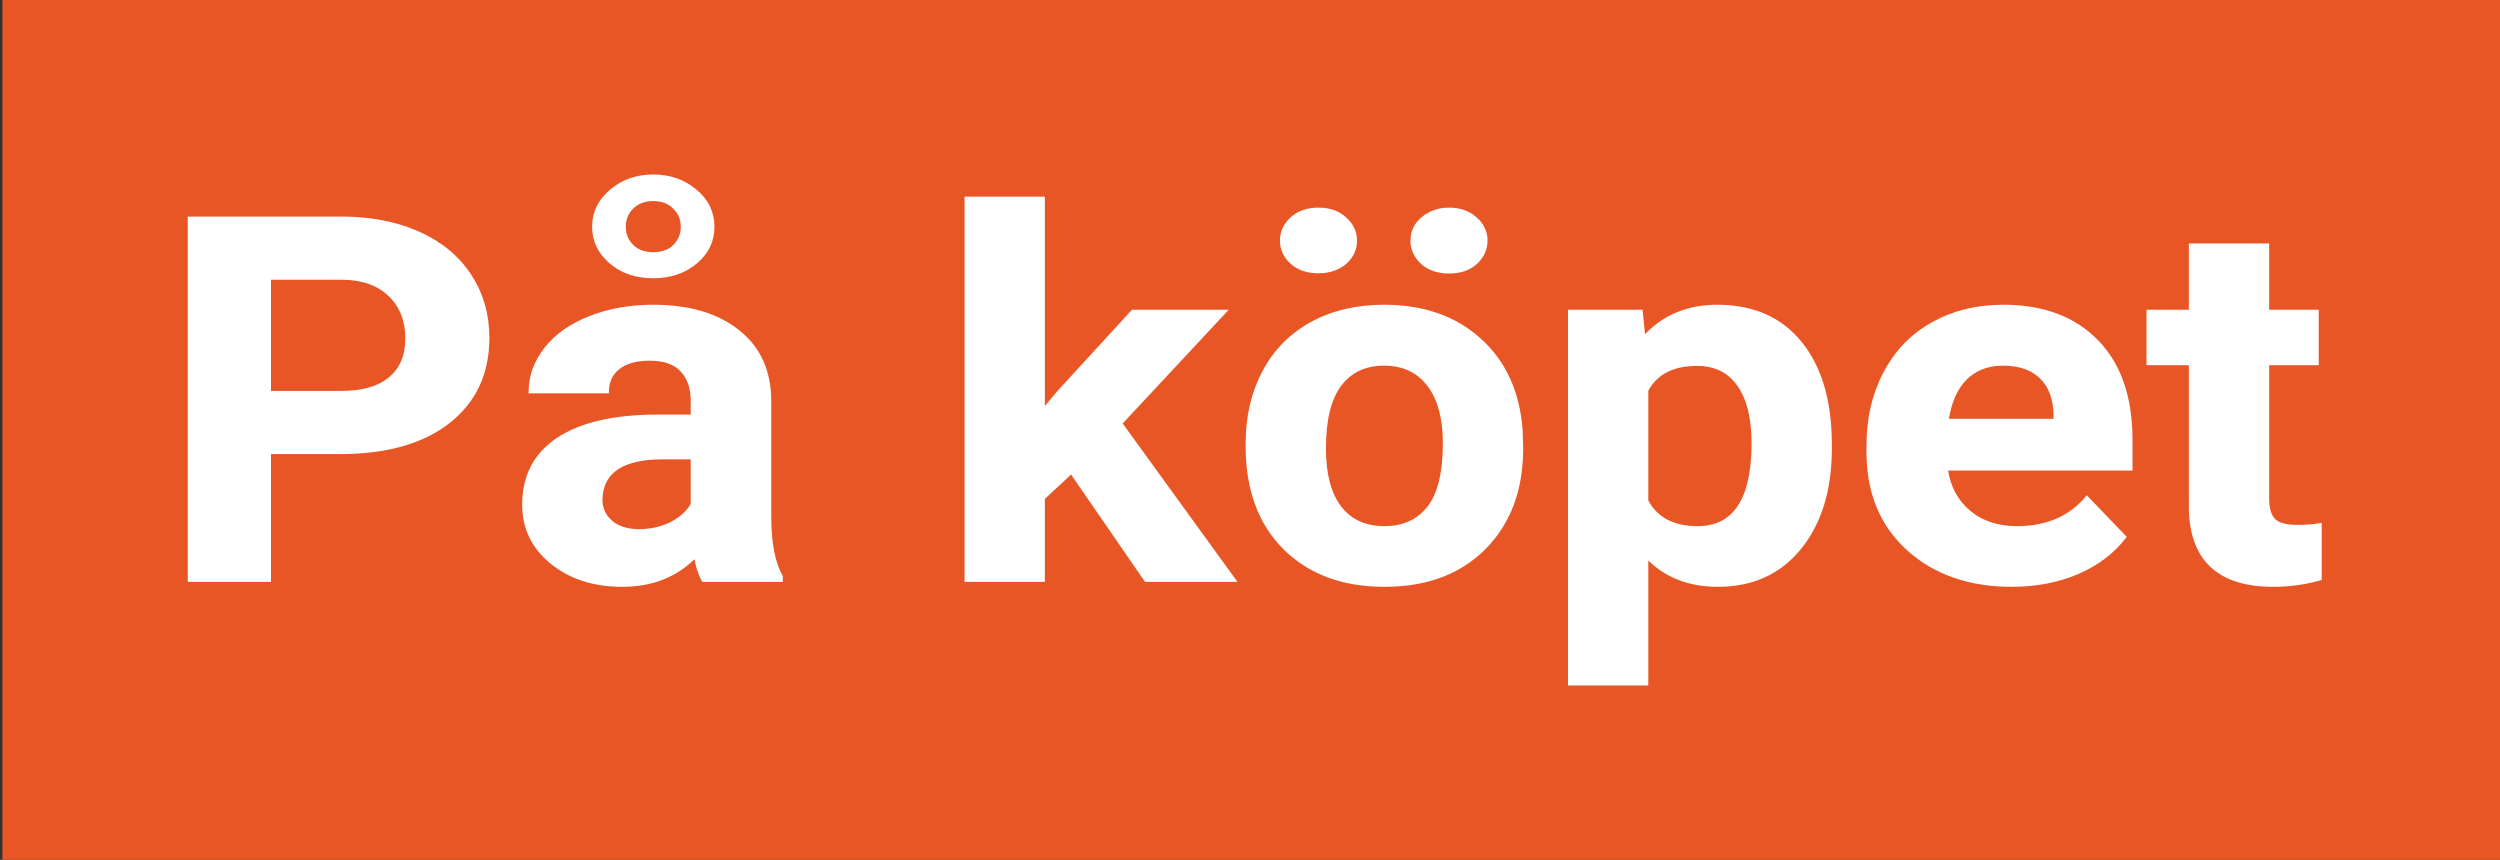 <?xml version="1.0" encoding="UTF-8" standalone="no"?>
<!-- Created with Inkscape (http://www.inkscape.org/) -->

<svg
   width="211.839mm"
   height="72.862mm"
   viewBox="0 0 211.839 72.862"
   version="1.1"
   id="svg2921"
   xml:space="preserve"
   inkscape:export-filename="rabattkod2.svg"
   inkscape:export-xdpi="96"
   inkscape:export-ydpi="96"
   xmlns:inkscape="http://www.inkscape.org/namespaces/inkscape"
   xmlns:sodipodi="http://sodipodi.sourceforge.net/DTD/sodipodi-0.dtd"
   xmlns="http://www.w3.org/2000/svg"
   xmlns:svg="http://www.w3.org/2000/svg"><rect x="0" y="0" width="211.839" height="72.862" fill="#333333" stroke="none"/><sodipodi:namedview
     id="namedview2923"
     pagecolor="#ffffff"
     bordercolor="#000000"
     borderopacity="0.25"
     inkscape:showpageshadow="2"
     inkscape:pageopacity="0.0"
     inkscape:pagecheckerboard="0"
     inkscape:deskcolor="#d1d1d1"
     inkscape:document-units="mm"
     showgrid="false" /><defs
     id="defs2918"><rect
       x="12.07"
       y="13.411"
       width="771.146"
       height="242.743"
       id="rect3337" /><rect
       x="-437.206"
       y="331.257"
       width="1775.646"
       height="433.183"
       id="rect3124" /></defs><g
     inkscape:label="Lager 1"
     inkscape:groupmode="layer"
     id="layer1"
     transform="translate(1.065,-0.387)"><g
       id="g3066"
       transform="matrix(0.265,0,0,0.265,-132.158,41.909)"><rect
         x="495.47"
         y="-156.932"
         class="st0"
         width="800.651"
         height="275.384"
         id="rect3033"
         style="fill:#e85626;fill-opacity:1;stroke-width:0.386" /><g
         id="g3049"
         transform="matrix(0.417,0,0,0.393,501.359,-156.839)"><g
   aria-label="Rabattkod"
   transform="matrix(2.02,0,0,2.02,933.553,-520.274)"
   id="text3122"
   style="font-weight:bold;font-size:192px;font-family:Roboto;-inkscape-font-specification:'Roboto Bold';white-space:pre;shape-inside:url(#rect3124);fill:#ffff00;stroke:#ffffff"><g
     aria-label="På köpet"
     transform="matrix(1.085,0,0,1.07,-424.58,297.467)"
     id="text3335"
     style="shape-inside:url(#rect3337);fill:#ffffff"><path
       d="m 52.383,133.318 v 48.094 h -28.125 V 44.912 h 53.25 q 15.375,0 27,5.625 11.719,5.625 18,16.031 6.281,10.312 6.281,23.531 0,20.063 -13.781,31.688 -13.688,11.531 -37.969,11.531 z m 0,-22.781 h 25.125 q 11.156,0 16.969,-5.25 5.906,-5.25 5.906,-15 0,-10.031 -5.906,-16.219 -5.906,-6.188 -16.312,-6.375 h -25.781 z"
       id="path4376" /><path
       d="m 204.07,181.412 q -1.875,-3.656 -2.719,-9.094 -9.844,10.969 -25.594,10.969 -14.906,0 -24.75,-8.625 -9.75,-8.625 -9.75,-21.75 0,-16.125 11.906,-24.75 12,-8.625 34.594,-8.719 h 12.469 v -5.812 q 0,-7.031 -3.656,-11.25 -3.562,-4.219 -11.344,-4.219 -6.844,0 -10.781,3.281 -3.844,3.281 -3.844,9 h -27.094 q 0,-8.812 5.438,-16.313 5.438,-7.5 15.375,-11.719 9.938,-4.312 22.312,-4.312 18.75,0 29.719,9.469 11.062,9.375 11.062,26.438 v 43.969 q 0.094,14.438 4.031,21.844 v 1.594 z m -22.406,-18.844 q 6,0 11.062,-2.625 5.062,-2.719 7.5,-7.219 v -17.438 h -10.125 q -20.344,0 -21.656,14.062 l -0.094,1.594 q 0,5.062 3.562,8.344 3.562,3.281 9.75,3.281 z M 165.727,48.287 q 0,-8.062 6.094,-13.594 6.094,-5.625 14.812,-5.625 8.625,0 14.719,5.531 6.188,5.438 6.188,13.688 0,7.969 -6,13.406 -6,5.438 -14.906,5.438 -9.094,0 -15,-5.531 -5.906,-5.531 -5.906,-13.312 z m 10.781,0 q 0,4.125 2.719,7.125 2.719,2.906 7.406,2.906 4.688,0 7.406,-2.906 2.719,-3 2.719,-7.125 0,-4.312 -2.812,-7.219 -2.719,-3 -7.312,-3 -4.594,0 -7.406,3 -2.719,2.906 -2.719,7.219 z"
       id="path4378" /><path
       d="m 332.883,140.725 -9.75,9.75 v 30.938 H 296.039 V 37.412 h 27.094 v 79.781 l 5.25,-6.75 25.969,-30.469 h 32.531 l -36.656,42.281 39.844,59.156 h -31.125 z"
       id="path4380" /><path
       d="m 394.383,129.756 q 0,-15.094 5.812,-26.906 5.812,-11.813 16.688,-18.281 10.969,-6.469 25.406,-6.469 20.531,0 33.469,12.562 13.031,12.563 14.531,34.125 l 0.188,6.938 q 0,23.344 -13.031,37.5 -13.031,14.062 -34.969,14.062 -21.938,0 -35.062,-14.062 -13.031,-14.062 -13.031,-38.25 z m 27.094,1.969 q 0,14.438 5.438,22.125 5.438,7.594 15.562,7.594 9.844,0 15.375,-7.5 5.531,-7.594 5.531,-24.188 0,-14.156 -5.531,-21.938 -5.531,-7.781 -15.562,-7.781 -9.938,0 -15.375,7.781 -5.438,7.688 -5.438,23.906 z m 10.875,-78.281 q 0,4.969 -3.656,8.438 -3.656,3.375 -9.375,3.375 -5.812,0 -9.375,-3.469 -3.562,-3.469 -3.562,-8.344 0,-4.875 3.562,-8.344 3.562,-3.562 9.375,-3.562 5.812,0 9.375,3.562 3.656,3.469 3.656,8.344 z m 19.688,0 q 0,-5.062 3.75,-8.438 3.844,-3.469 9.281,-3.469 5.531,0 9.188,3.469 3.75,3.469 3.75,8.438 0,4.875 -3.562,8.438 -3.562,3.469 -9.375,3.469 -5.812,0 -9.469,-3.469 -3.562,-3.562 -3.562,-8.438 z"
       id="path4382" /><path
       d="m 598.477,131.631 q 0,23.438 -10.688,37.594 -10.594,14.062 -28.688,14.062 -15.375,0 -24.844,-10.688 v 47.812 H 507.164 V 79.975 h 25.125 l 0.938,9.938 q 9.844,-11.812 25.688,-11.812 18.75,0 29.156,13.875 10.406,13.875 10.406,38.25 z m -27.094,-1.969 q 0,-14.156 -5.062,-21.844 -4.969,-7.688 -14.531,-7.688 -12.75,0 -17.531,9.75 v 41.531 q 4.969,10.031 17.719,10.031 19.406,0 19.406,-31.781 z"
       id="path4384" /><path
       d="m 661.945,183.287 q -22.312,0 -36.375,-13.688 -13.969,-13.688 -13.969,-36.469 v -2.625 q 0,-15.281 5.906,-27.281 5.906,-12.094 16.688,-18.563 10.875,-6.562 24.75,-6.562 20.812,0 32.719,13.125 12,13.125 12,37.219 v 11.062 h -64.594 q 1.312,9.938 7.875,15.938 6.656,6 16.781,6 15.656,0 24.469,-11.344 l 13.312,14.906 q -6.094,8.625 -16.5,13.5 -10.406,4.781 -23.062,4.781 z m -3.094,-83.25 q -8.062,0 -13.125,5.438 -4.969,5.438 -6.375,15.562 h 37.688 v -2.156 q -0.188,-9 -4.875,-13.875 -4.688,-4.969 -13.312,-4.969 z"
       id="path4386" /><path
       d="m 751.477,55.037 v 24.938 h 17.344 v 19.875 h -17.344 v 50.625 q 0,5.625 2.156,8.062 2.156,2.438 8.25,2.438 4.5,0 7.969,-0.656 v 20.531 q -7.969,2.438 -16.406,2.438 -28.5,0 -29.062,-28.781 V 99.85 h -14.812 v -19.875 h 14.812 v -24.938 z"
       id="path4388" /></g></g>
	
	
	
	
	
	
	
</g></g></g><style
     type="text/css"
     id="style3031">
	.st0{fill:#FAB51E;}
	.st1{fill:#FFFFFF;}
</style></svg>
